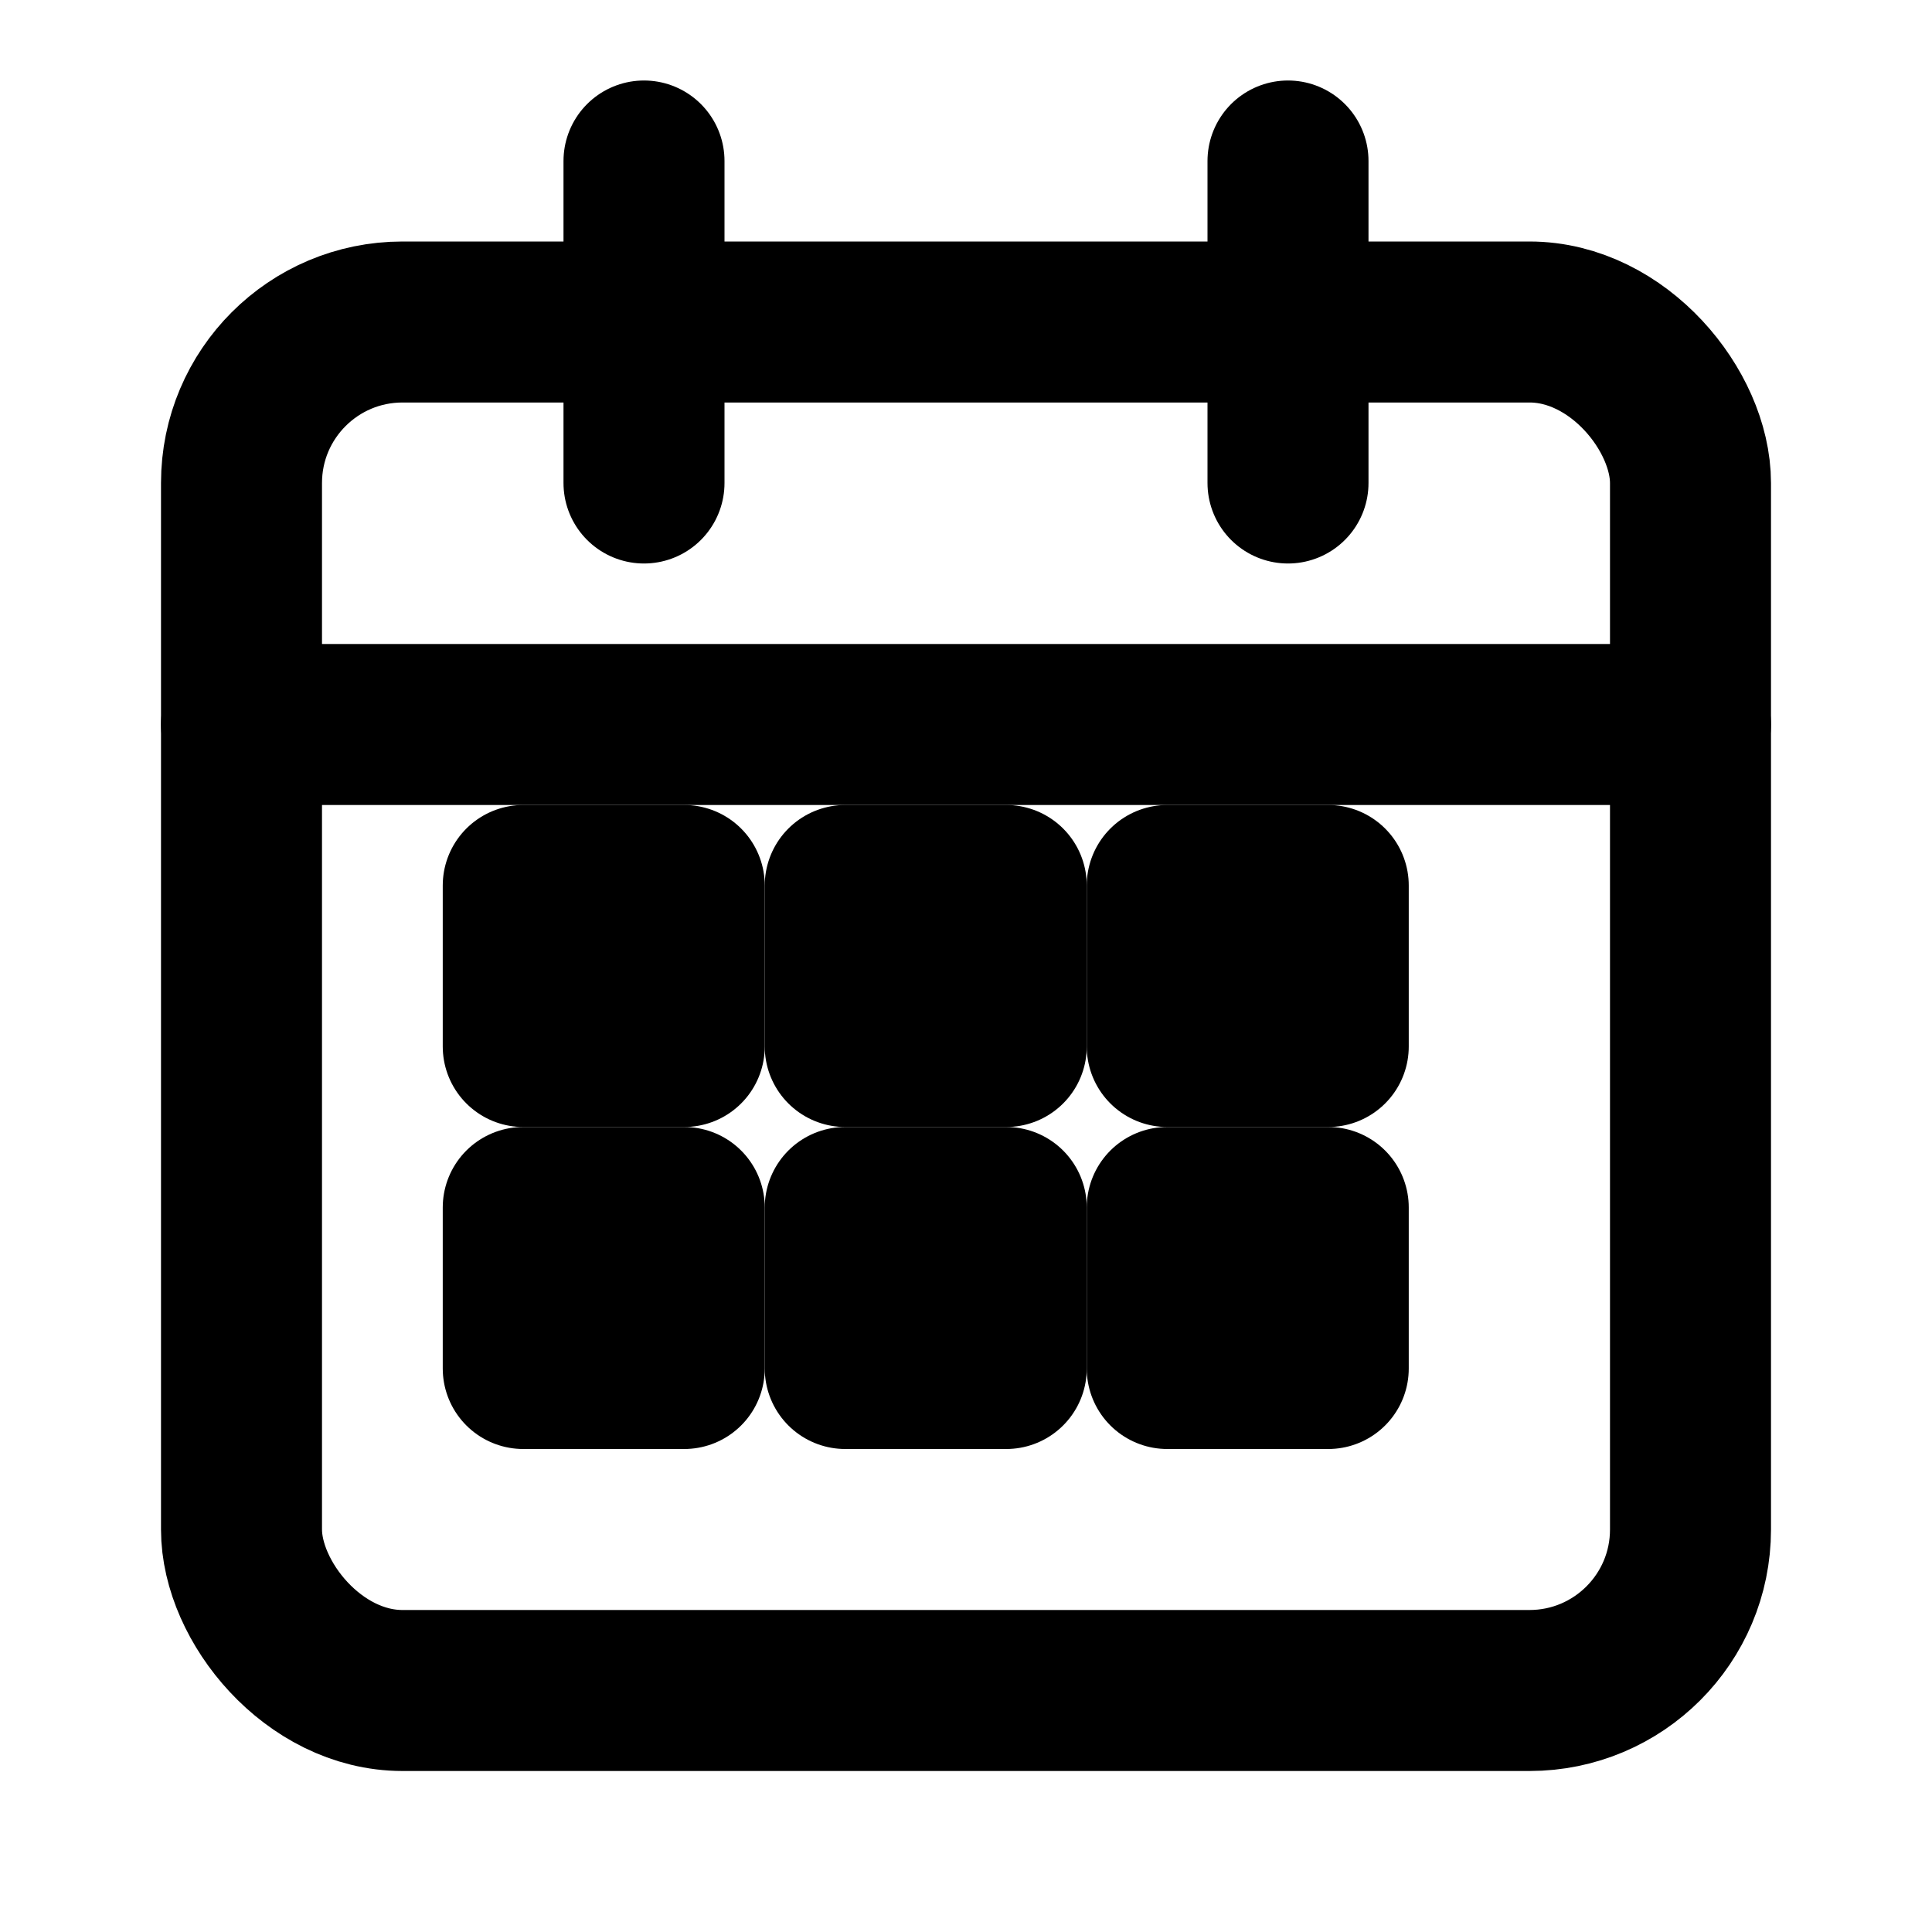 <svg xmlns="http://www.w3.org/2000/svg" width="24" height="24" fill="none" stroke="#000" stroke-width="2" stroke-linecap="round" stroke-linejoin="round">
  <rect x="3" y="4" width="18" height="17" rx="2" ry="2"></rect>
  <line x1="3" y1="9" x2="21" y2="9"></line>
  <line x1="8" y1="2" x2="8" y2="6"></line>
  <line x1="16" y1="2" x2="16" y2="6"></line>
  <rect x="6.5" y="11" width="2" height="2"></rect>
  <rect x="10.5" y="11" width="2" height="2"></rect>
  <rect x="14.5" y="11" width="2" height="2"></rect>
  <rect x="6.5" y="15" width="2" height="2"></rect>
  <rect x="10.5" y="15" width="2" height="2"></rect>
  <rect x="14.5" y="15" width="2" height="2"></rect>
</svg>
